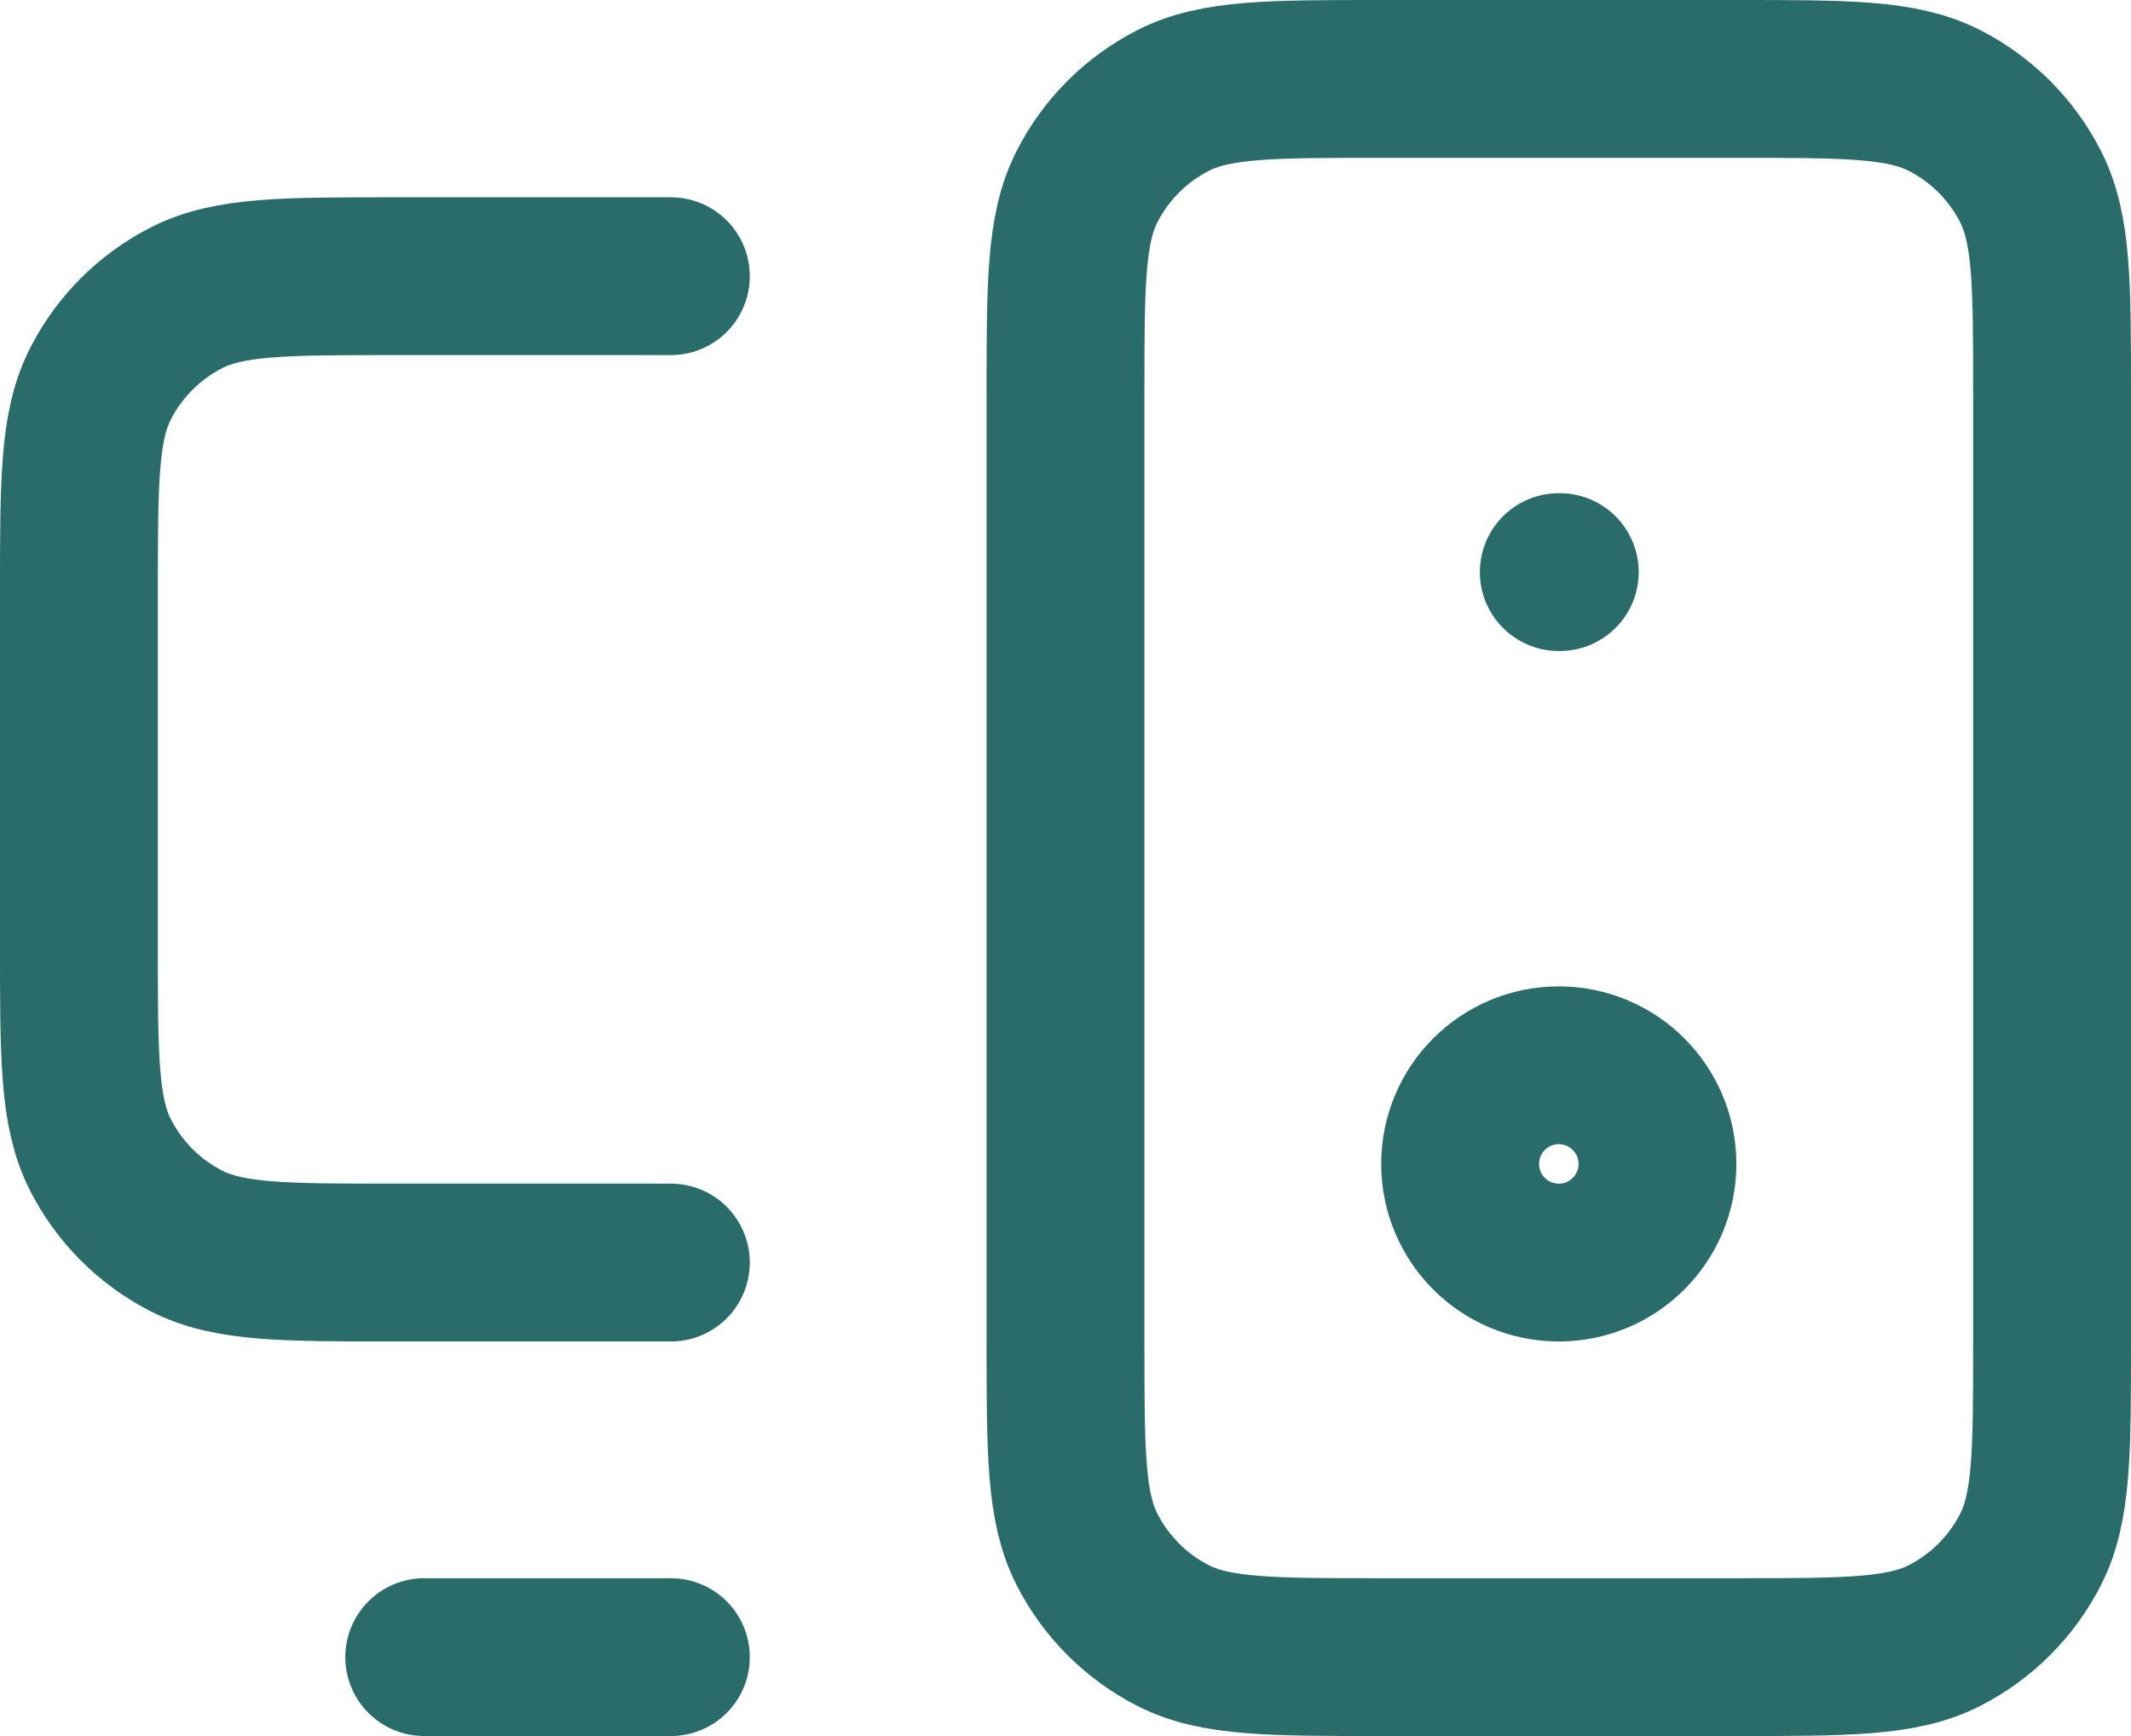 <svg width="54" height="44" viewBox="0 0 54 44" fill="none" xmlns="http://www.w3.org/2000/svg">
<path d="M10.75 42H17M39.5 14.5H39.525M17 7H10C7.2 7 5.8 7 4.73 7.545C3.789 8.024 3.024 8.789 2.545 9.73C2 10.8 2 12.2 2 15V24C2 26.8 2 28.2 2.545 29.27C3.024 30.211 3.789 30.976 4.73 31.455C5.8 32 7.2 32 10 32H17M35 42H44C46.8 42 48.2 42 49.27 41.455C50.211 40.976 50.976 40.211 51.455 39.27C52 38.2 52 36.8 52 34V10C52 7.2 52 5.8 51.455 4.73C50.976 3.789 50.211 3.024 49.27 2.545C48.2 2 46.8 2 44 2H35C32.2 2 30.8 2 29.73 2.545C28.789 3.024 28.024 3.789 27.545 4.73C27 5.8 27 7.2 27 10V34C27 36.8 27 38.2 27.545 39.27C28.024 40.211 28.789 40.976 29.73 41.455C30.8 42 32.2 42 35 42ZM42 29.5C42 30.881 40.881 32 39.5 32C38.119 32 37 30.881 37 29.5C37 28.119 38.119 27 39.5 27C40.881 27 42 28.119 42 29.5Z" stroke="#296C6A" stroke-width="4" stroke-linecap="round" stroke-linejoin="round"/>
</svg>
